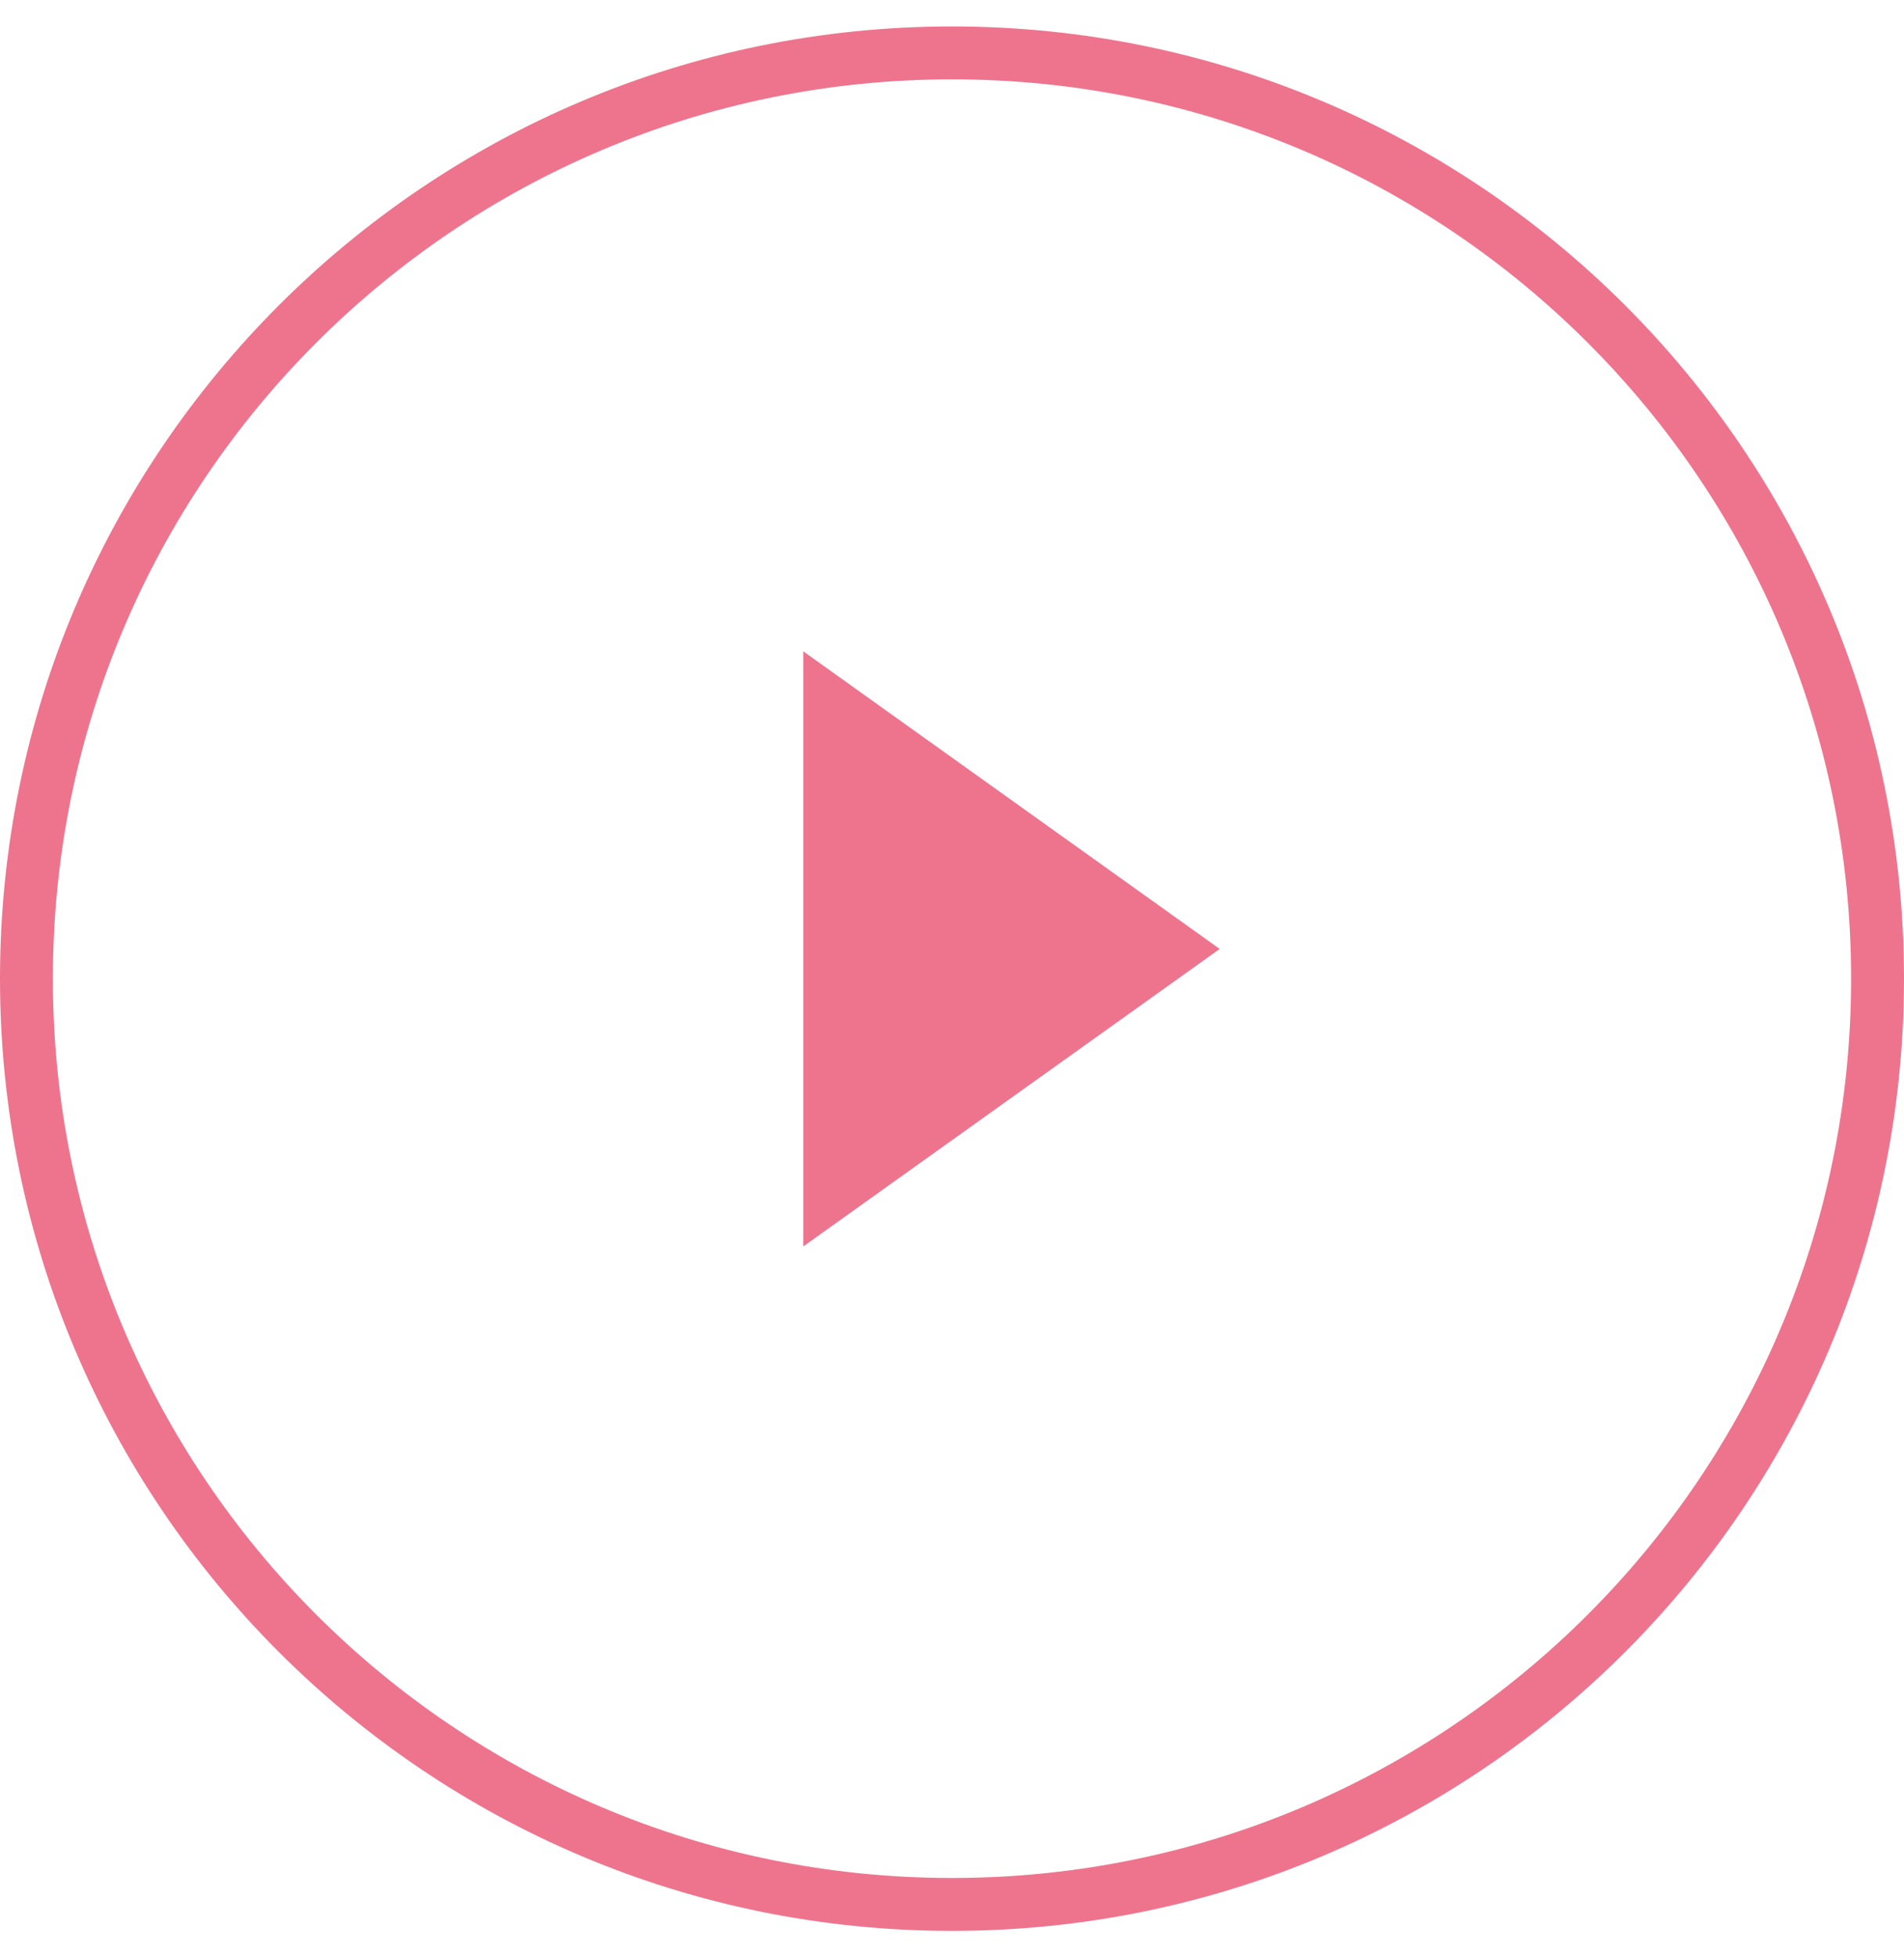 <svg width="36" height="37" viewBox="0 0 36 37" fill="none" xmlns="http://www.w3.org/2000/svg">
<g clip-path="url(#clip0_1_10)">
<path d="M18 36C27.665 36 35.5 28.165 35.5 18.5C35.5 8.835 27.665 1 18 1C8.335 1 0.5 8.835 0.5 18.5C0.5 28.165 8.335 36 18 36Z" stroke="#EE748D"/>
<path fill-rule="evenodd" clip-rule="evenodd" d="M15.188 12.312L23.062 17.938L15.188 23.562V12.312Z" fill="#EE748D"/>
</g>
<defs>
<clipPath id="clip0_1_10">
<rect width="36" height="36" fill="white" transform="translate(0 0.5)"/>
</clipPath>
</defs>
</svg>
